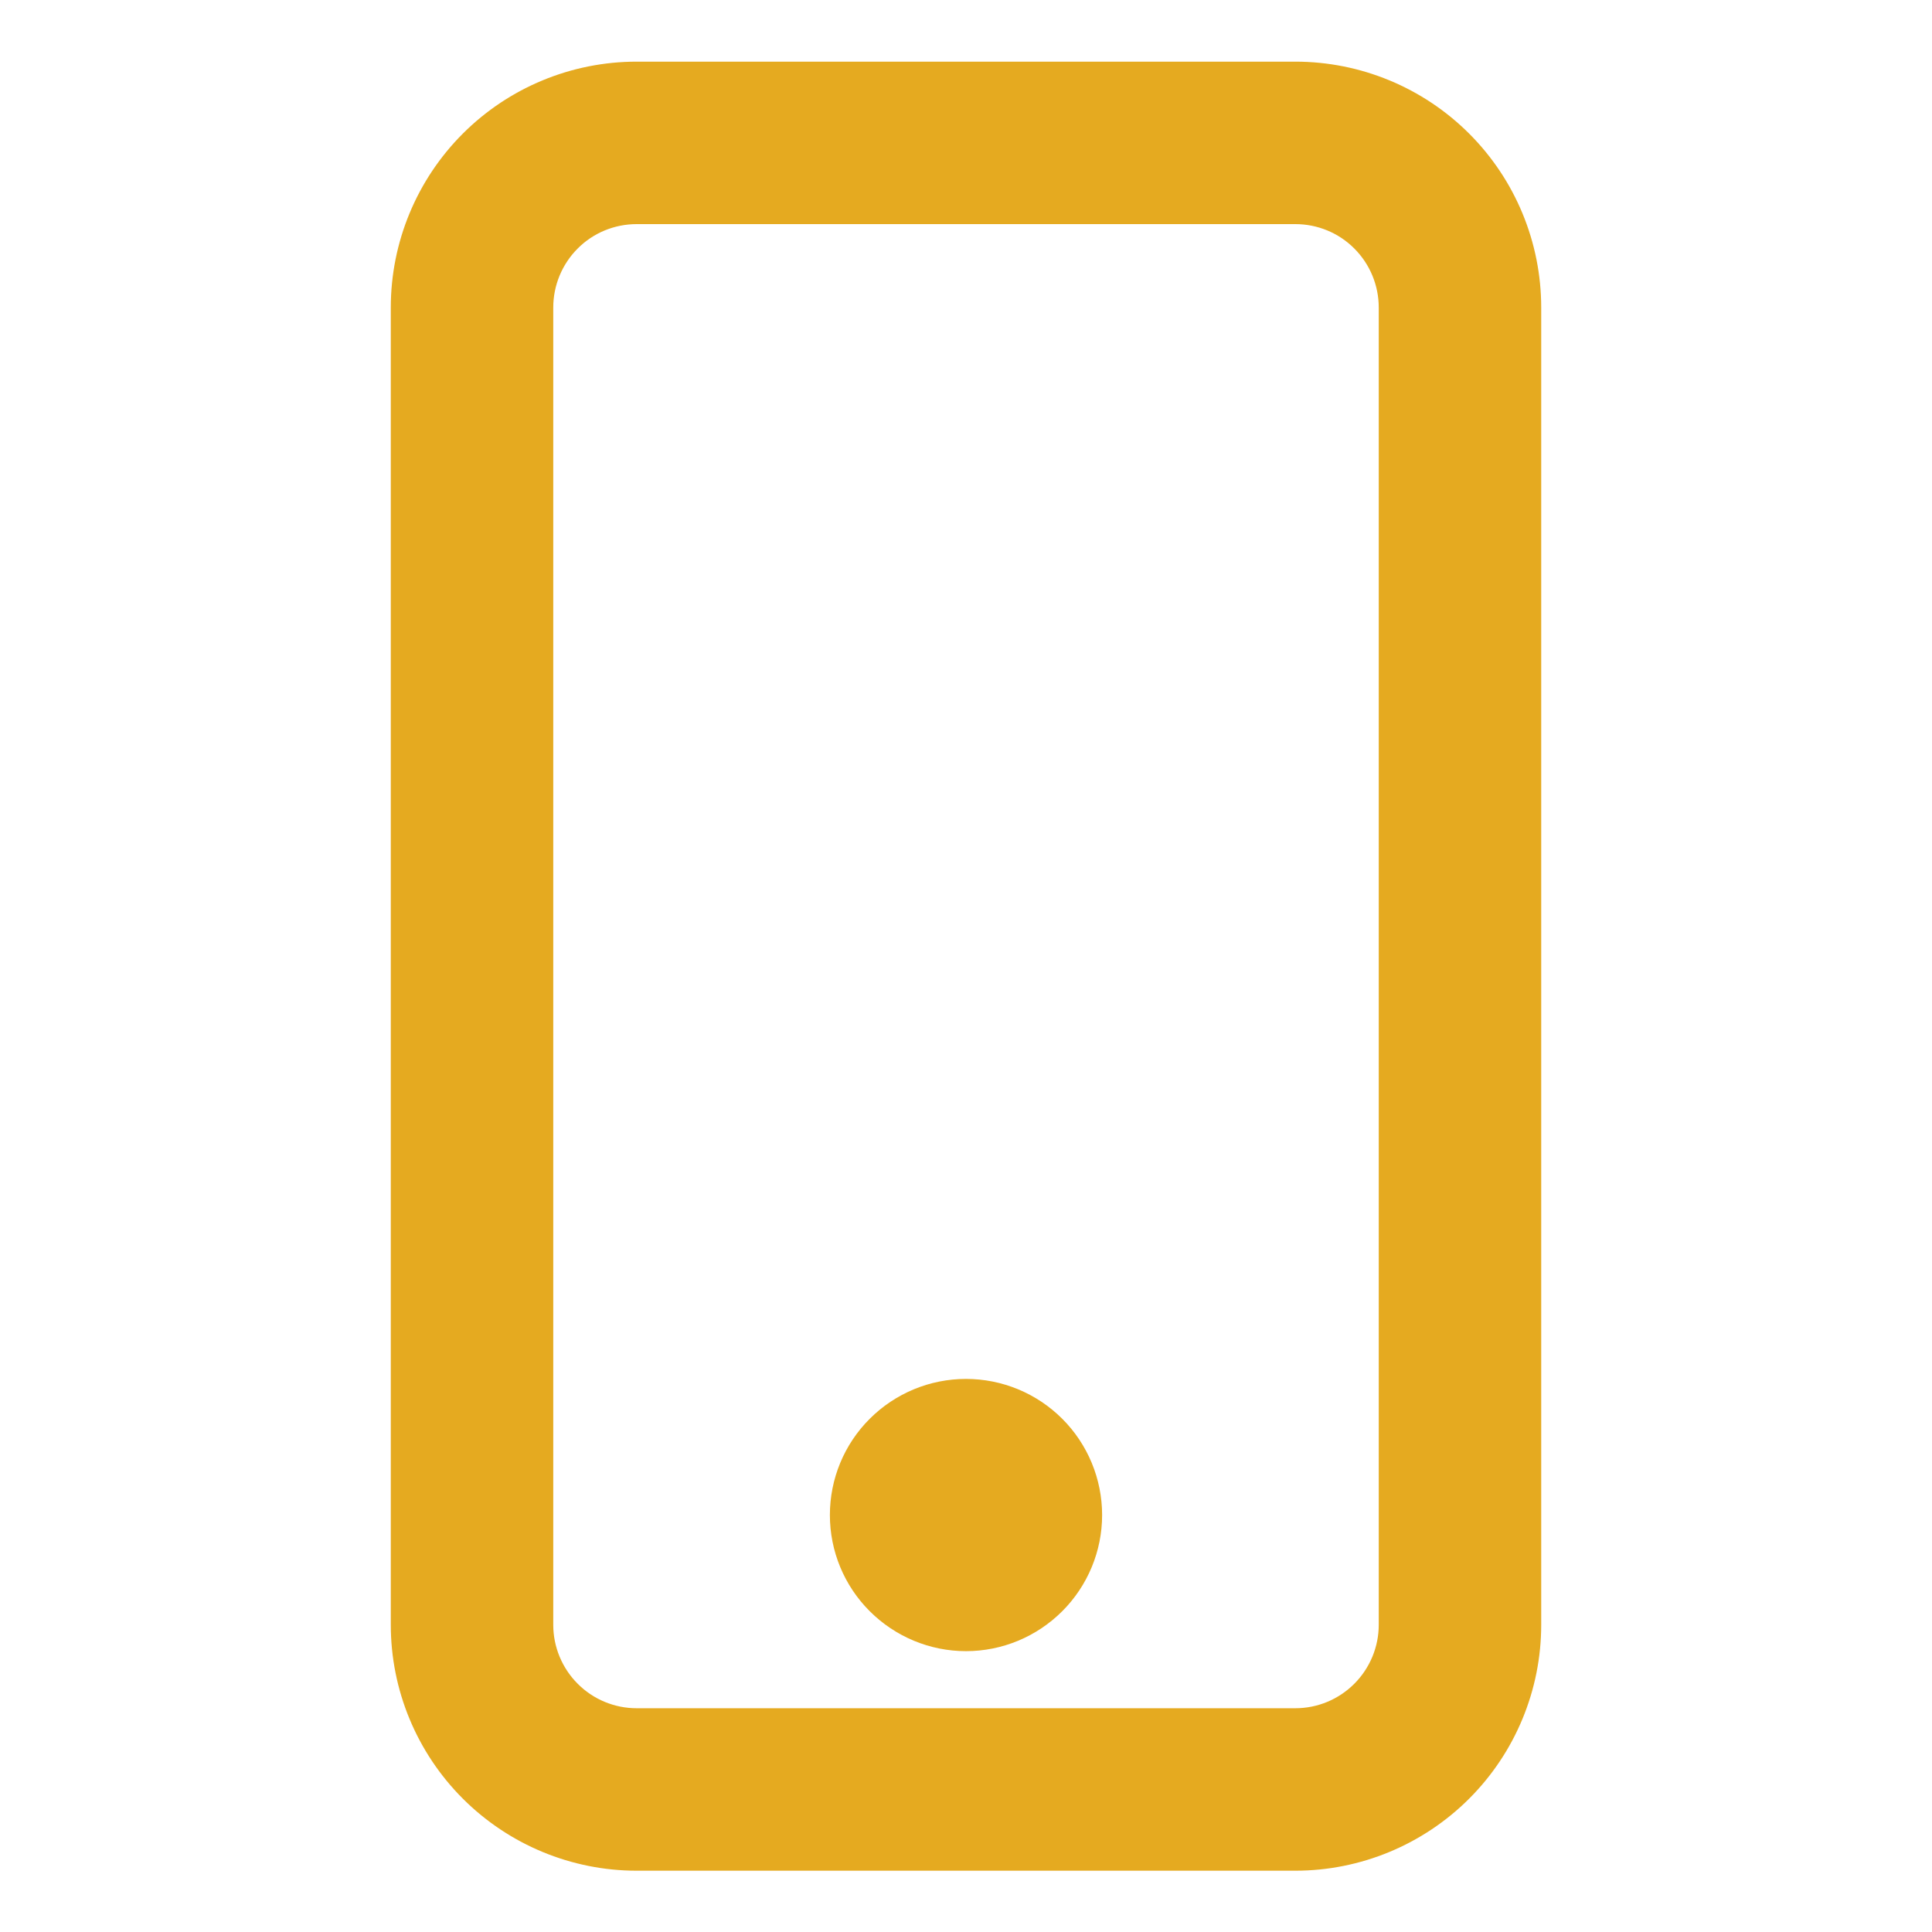 <svg width="22" height="22" viewBox="0 0 22 22" fill="none" xmlns="http://www.w3.org/2000/svg">
<g clip-path="url(#clip0_1362_1365)">
<mask id="mask0_1362_1365" style="mask-type:luminance" maskUnits="userSpaceOnUse" x="0" y="0" width="22" height="22">
<path d="M22 22V0L0 0V22H22Z" fill="white"/>
</mask>
<g mask="url(#mask0_1362_1365)">
<path d="M14.75 2.402C15.042 2.402 15.322 2.517 15.528 2.724C15.734 2.93 15.85 3.21 15.85 3.502V18.502C15.85 18.793 15.734 19.073 15.528 19.279C15.322 19.486 15.042 19.602 14.75 19.602H7.25C6.958 19.602 6.678 19.486 6.472 19.279C6.266 19.073 6.15 18.793 6.15 18.502V3.502C6.15 3.21 6.266 2.93 6.472 2.724C6.678 2.517 6.958 2.402 7.25 2.402H14.75ZM7.25 0.852C6.547 0.852 5.873 1.131 5.376 1.628C4.879 2.125 4.6 2.799 4.6 3.502V18.502C4.6 19.204 4.879 19.878 5.376 20.375C5.873 20.872 6.547 21.152 7.25 21.152H14.75C15.453 21.152 16.127 20.872 16.624 20.375C17.121 19.878 17.4 19.204 17.4 18.502V3.502C17.4 2.799 17.121 2.125 16.624 1.628C16.127 1.131 15.453 0.852 14.75 0.852H7.25Z" fill="#E5AA20" stroke="#E5AA20" stroke-width="0.3"/>
<path d="M11 18.652C11.371 18.652 11.727 18.504 11.99 18.241C12.252 17.979 12.4 17.623 12.4 17.252C12.4 16.88 12.252 16.524 11.99 16.262C11.727 15.999 11.371 15.852 11 15.852C10.629 15.852 10.273 15.999 10.01 16.262C9.747 16.524 9.6 16.88 9.6 17.252C9.6 17.623 9.747 17.979 10.01 18.241C10.273 18.504 10.629 18.652 11 18.652Z" fill="#E5AA20" stroke="#E5AA20" stroke-width="0.3"/>
</g>
</g>
<defs>
<clipPath id="clip0_1362_1365">
<rect width="22" height="22" fill="white"/>
</clipPath>
</defs>
</svg>

